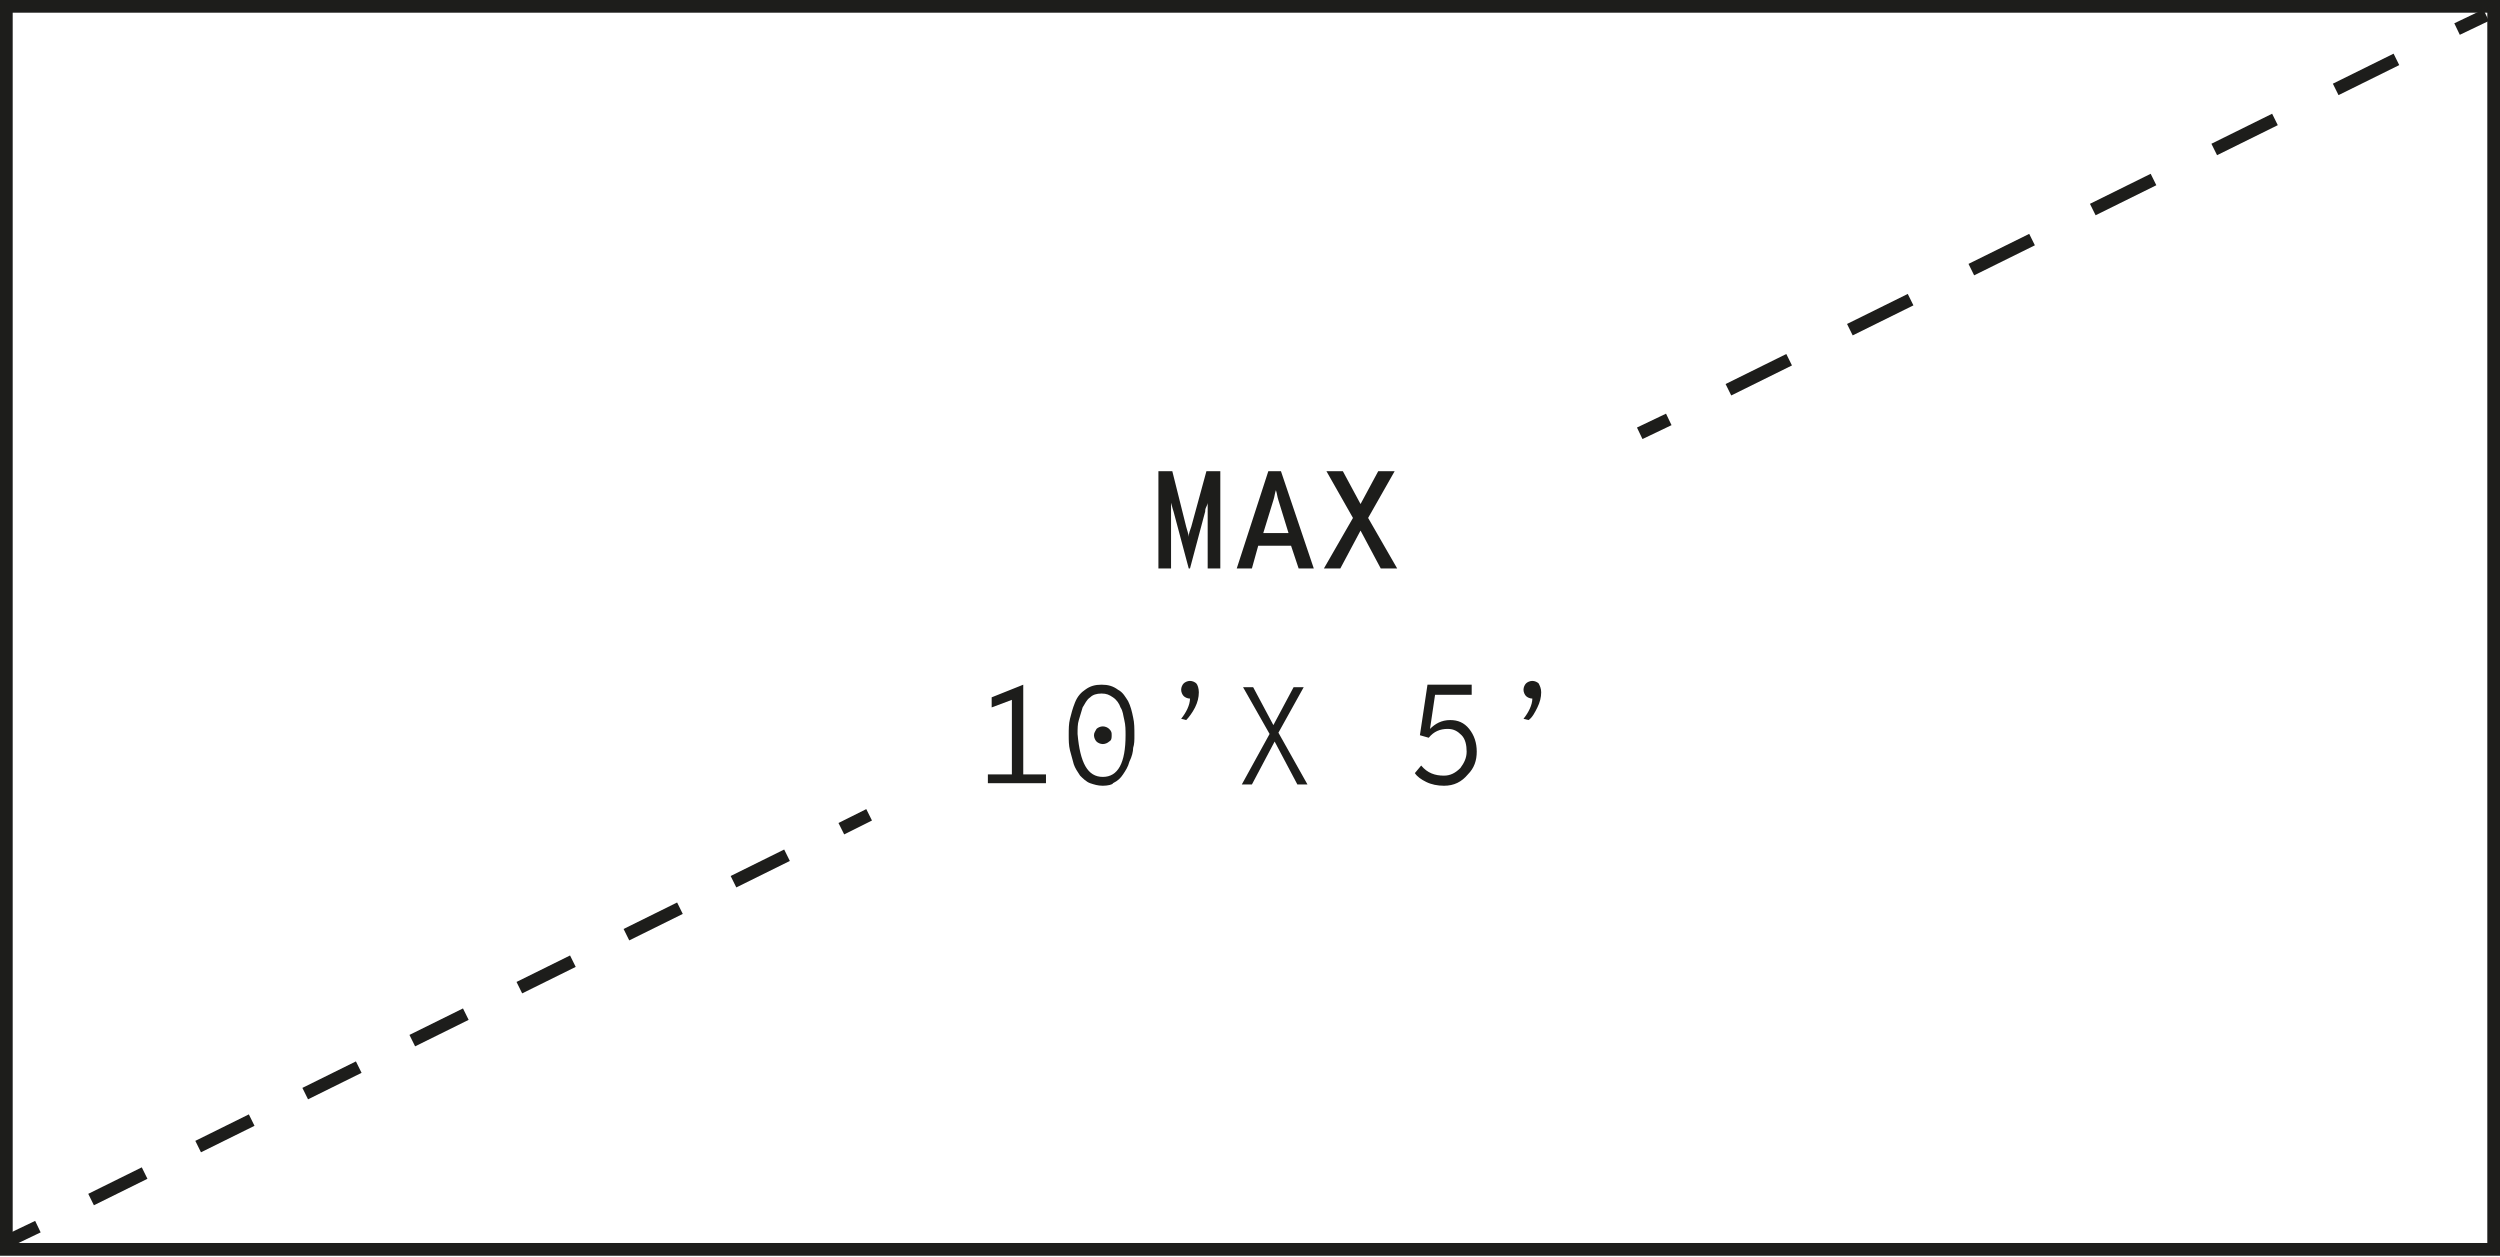 <svg id="Layer_1" xmlns="http://www.w3.org/2000/svg" viewBox="0 0 197.9 99.5"><style>.st0{fill:none;stroke:#1D1D1B;stroke-width:1.01;stroke-miterlimit:10;} .st1{fill:none;stroke:#1D1D1B;stroke-width:1.01;stroke-miterlimit:10;stroke-dasharray:5.363,5.363;} .st2{fill:none;stroke:#1D1D1B;stroke-width:1.01;stroke-miterlimit:10;stroke-dasharray:4.728,4.728;} .st3{fill:#1D1D1B;}</style><path id="XMLID_728_" class="st0" d="M.5.5h196.9v98.4H.5z"/><g id="XMLID_256_"><g id="XMLID_275_"><path id="XMLID_278_" class="st0" d="M196.8 1.2l-2.3 1.1"/><path id="XMLID_277_" class="st1" d="M189.7 4.7L134.5 32"/><path id="XMLID_276_" class="st0" d="M132.1 33.2l-2.3 1.1"/></g></g><g id="XMLID_255_"><g id="XMLID_270_"><path id="XMLID_273_" class="st0" d="M68.8 64.5l-2.2 1.1"/><path id="XMLID_272_" class="st2" d="M62.3 67.7L5.1 96"/><path id="XMLID_271_" class="st0" d="M3 97.1L.7 98.2"/></g></g><g id="XMLID_718_"><path id="XMLID_2_" class="st3" d="M91.7 45v-7.7h1.1l1.1 4.4c.1.4.2.6.2.8 0-.3.1-.5.2-.8l1.2-4.4h1.1V45h-1v-4.5-.7s0 .1-.1.3-.1.3-.1.4L94.2 45h-.1l-1.2-4.5s-.1-.3-.2-.7V45h-1z"/><path id="XMLID_4_" class="st3" d="M102.8 45l-.6-1.8h-2.6l-.5 1.8h-1.2l2.5-7.7h1L104 45h-1.2zm-2.8-2.8h2l-.8-2.6c-.1-.3-.1-.5-.2-.8-.1.3-.1.5-.2.8l-.8 2.6z"/><path id="XMLID_7_" class="st3" d="M110.6 45h-1.3l-1.6-3-1.6 3h-1.3l2.3-4-2.1-3.7h1.3l1.4 2.6 1.4-2.6h1.3l-2.1 3.7 2.3 4z"/><path id="XMLID_9_" class="st3" d="M80.9 61.3h1.9v.7h-4.6v-.7h1.9v-5.9l-1.6.6v-.8l2.5-1v7.1z"/><path id="XMLID_11_" class="st3" d="M87.3 62.2c-.4 0-.7-.1-1-.2s-.6-.4-.8-.6c-.2-.3-.4-.6-.5-.9-.1-.4-.2-.7-.3-1.1s-.1-.8-.1-1.2c0-.5 0-.9.1-1.3s.2-.8.4-1.3.5-.8.8-1c.4-.3.8-.4 1.3-.4s.9.1 1.3.4c.4.2.6.6.8.9.2.4.3.8.4 1.3.1.4.1.9.1 1.4 0 .4 0 .7-.1 1 0 .3-.1.7-.3 1.1-.1.4-.3.7-.5 1s-.4.5-.8.7c0 .1-.4.2-.8.2zm0-.7c1.2 0 1.8-1.1 1.8-3.3 0-.4 0-.8-.1-1.2-.1-.4-.1-.7-.3-1-.1-.3-.3-.6-.6-.8s-.5-.3-.9-.3-.7.1-.9.3c-.3.2-.4.5-.6.8-.1.3-.2.7-.3 1-.1.3-.1.7-.1 1.1.2 2.3.8 3.4 2 3.4zm.5-2.8c-.1.1-.3.2-.5.2s-.4-.1-.5-.2c-.1-.1-.2-.3-.2-.5s.1-.3.2-.5c.1-.1.3-.2.5-.2s.4.1.5.2c.2.2.2.3.2.5s0 .4-.2.5z"/><path id="XMLID_15_" class="st3" d="M93.9 57l-.4-.1c.4-.5.7-1.1.7-1.6-.2 0-.4-.1-.5-.2-.1-.1-.2-.3-.2-.5s.1-.4.2-.5c.1-.1.3-.2.5-.2s.4.1.5.2.2.4.2.7c0 .4-.1.8-.3 1.2-.2.4-.5.8-.7 1z"/><path id="XMLID_17_" class="st3" d="M103.5 62.1h-.8l-1.8-3.4-1.8 3.4h-.8l2.2-4-2.1-3.7h.8l1.6 3 1.6-3h.8l-2 3.6 2.3 4.1z"/><path id="XMLID_19_" class="st3" d="M114.3 62.2c-.5 0-1-.1-1.4-.3-.4-.2-.7-.4-.9-.7l.5-.6c.5.6 1.1.8 1.8.8.5 0 .9-.2 1.3-.6.3-.4.5-.8.5-1.3s-.1-1-.4-1.3c-.3-.3-.6-.5-1.1-.5-.6 0-1.1.2-1.5.7l-.7-.2.6-4h3.5v.8h-2.9l-.4 2.7c.4-.4.9-.7 1.6-.7.6 0 1.1.2 1.5.7.4.5.6 1.1.6 1.8s-.2 1.3-.7 1.8c-.5.6-1.1.9-1.9.9z"/><path id="XMLID_21_" class="st3" d="M121 57l-.4-.1c.4-.5.7-1.1.7-1.6-.2 0-.4-.1-.5-.2s-.2-.3-.2-.5.1-.4.2-.5.3-.2.5-.2.4.1.5.2c.1.2.2.4.2.7 0 .4-.1.8-.3 1.2-.2.4-.4.8-.7 1z"/></g></svg>